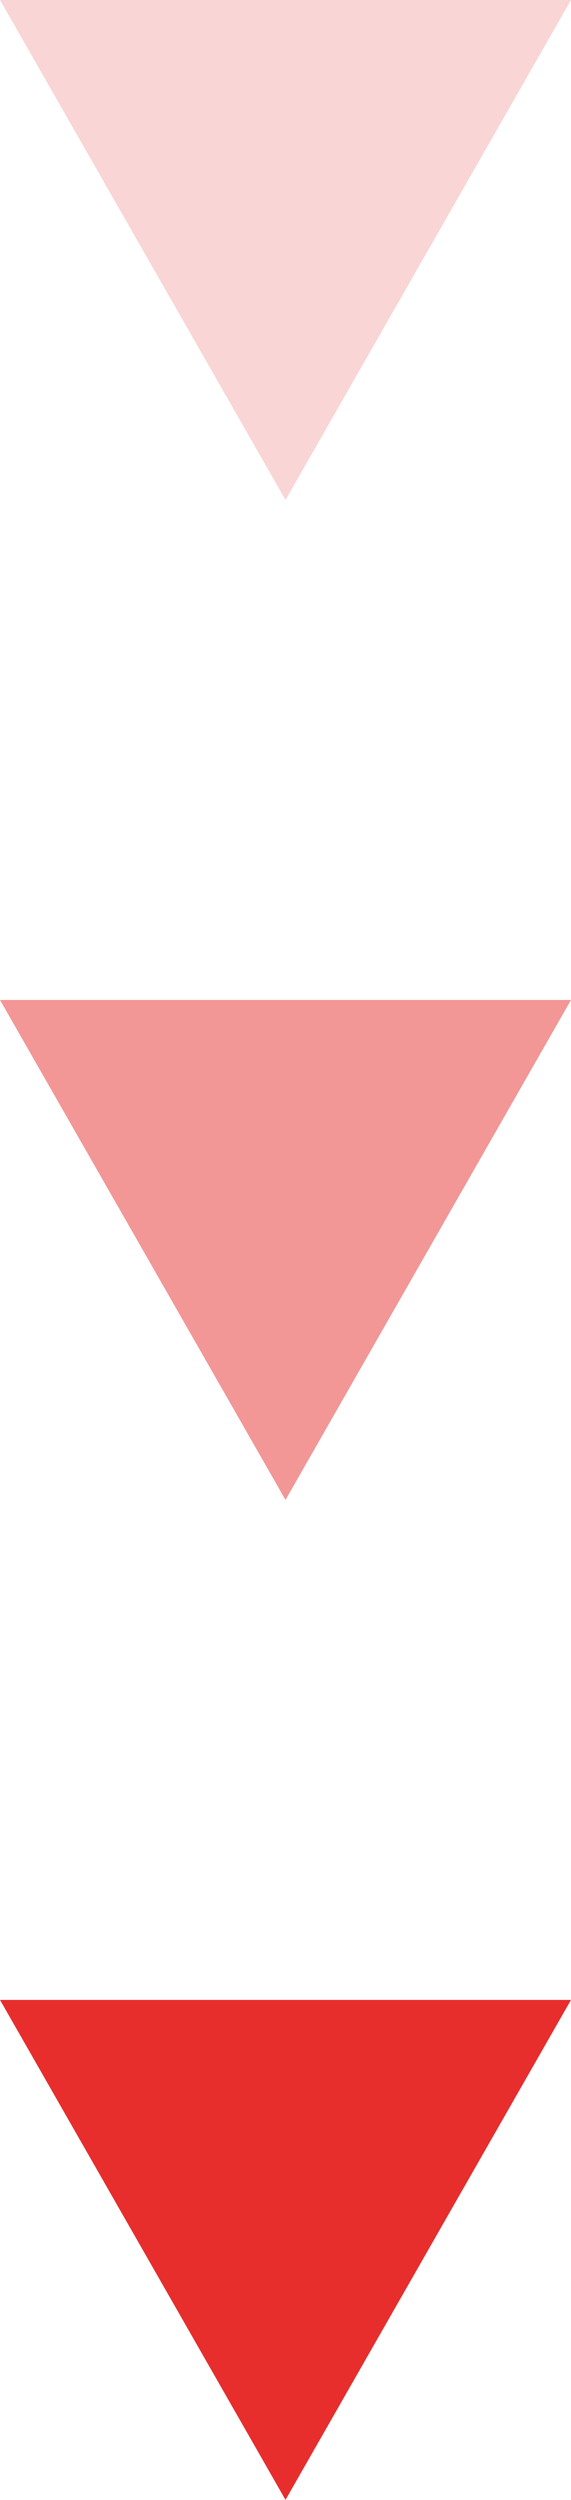 <svg xmlns="http://www.w3.org/2000/svg" width="16" height="70" viewBox="0 0 16 70">
  <g id="Group_1570" data-name="Group 1570" transform="translate(-950 -1663)">
    <path id="Polygon_12" data-name="Polygon 12" d="M8,0l8,14H0Z" transform="translate(966 1677) rotate(180)" fill="#e82d2d" opacity="0.196"/>
    <path id="Polygon_13" data-name="Polygon 13" d="M8,0l8,14H0Z" transform="translate(966 1705) rotate(180)" fill="#e82d2d" opacity="0.498"/>
    <path id="Polygon_15" data-name="Polygon 15" d="M8,0l8,14H0Z" transform="translate(966 1733) rotate(180)" fill="#e82d2d"/>
  </g>
</svg>
